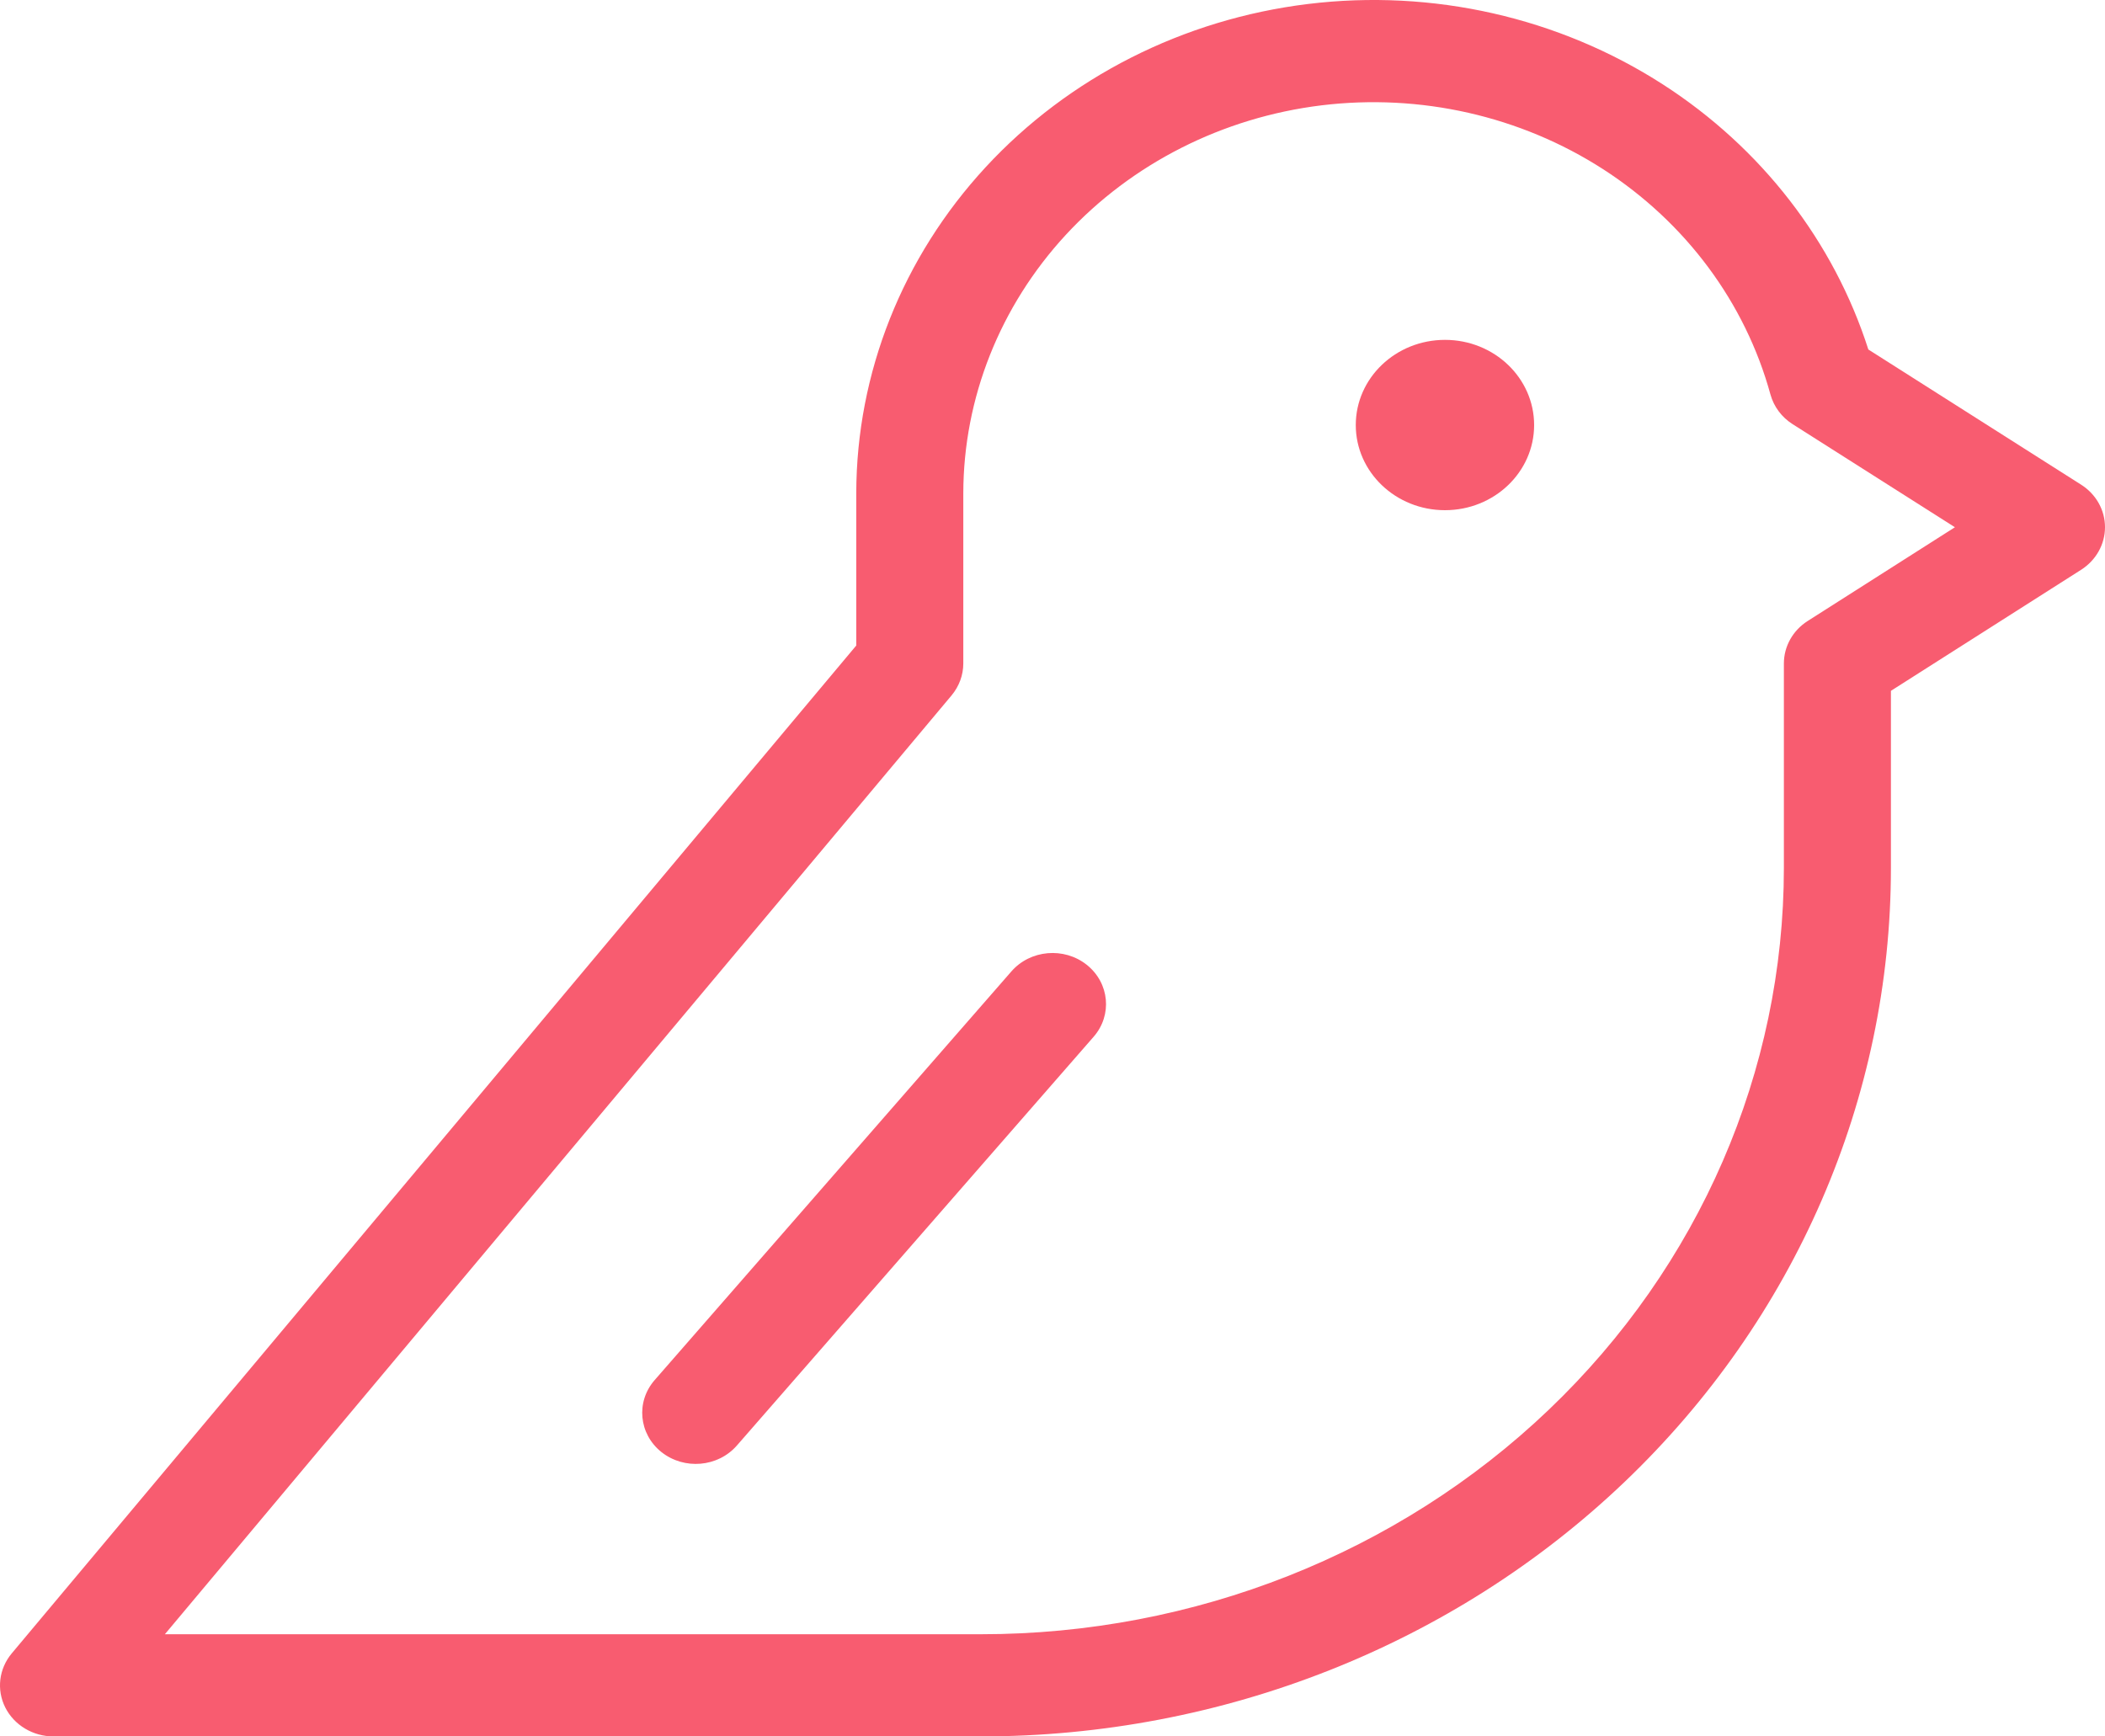 <svg xmlns="http://www.w3.org/2000/svg" width="40" height="33" viewBox="0 0 40 33" fill="none"><path d="M27.458 9.696C28.394 9.696 29.152 8.971 29.152 8.078C29.152 7.184 28.394 6.459 27.458 6.459C26.522 6.459 25.763 7.184 25.763 8.078C25.763 8.971 26.522 9.696 27.458 9.696Z" fill="#F85C70"></path><path fill-rule="evenodd" clip-rule="evenodd" d="M20.651 18.336C21.083 18.68 21.141 19.292 20.781 19.704L14.002 27.472C13.642 27.884 13.001 27.939 12.569 27.596C12.138 27.253 12.08 26.641 12.439 26.229L19.219 18.461C19.578 18.049 20.22 17.993 20.651 18.336Z" fill="#F85C70"></path><path fill-rule="evenodd" clip-rule="evenodd" d="M30.462 3.215C28.892 2.204 26.99 1.773 25.111 2.002C23.233 2.232 21.506 3.107 20.253 4.463C19.001 5.82 18.308 7.565 18.305 9.373V12.609C18.305 12.829 18.226 13.043 18.082 13.216L3.133 31.058H18.644C22.69 31.058 26.57 29.523 29.43 26.792C32.291 24.061 33.898 20.356 33.898 16.493V12.609C33.898 12.284 34.068 11.981 34.351 11.801L37.148 10.02L34.064 8.061C33.856 7.929 33.707 7.729 33.643 7.498C33.163 5.749 32.032 4.227 30.462 3.215ZM24.853 0.076C27.222 -0.214 29.62 0.33 31.6 1.605C33.47 2.81 34.846 4.59 35.503 6.642L39.546 9.211C39.83 9.391 40 9.694 40 10.019C40 10.344 39.83 10.647 39.547 10.828L35.932 13.129V16.493C35.932 20.871 34.111 25.07 30.869 28.165C27.626 31.261 23.229 33 18.644 33H1.017C0.626 33 0.27 32.786 0.1 32.45C-0.069 32.113 -0.021 31.714 0.223 31.422L16.271 12.268V9.371C16.275 7.09 17.148 4.89 18.728 3.179C20.307 1.469 22.484 0.366 24.853 0.076Z" fill="#F85C70"></path></svg>